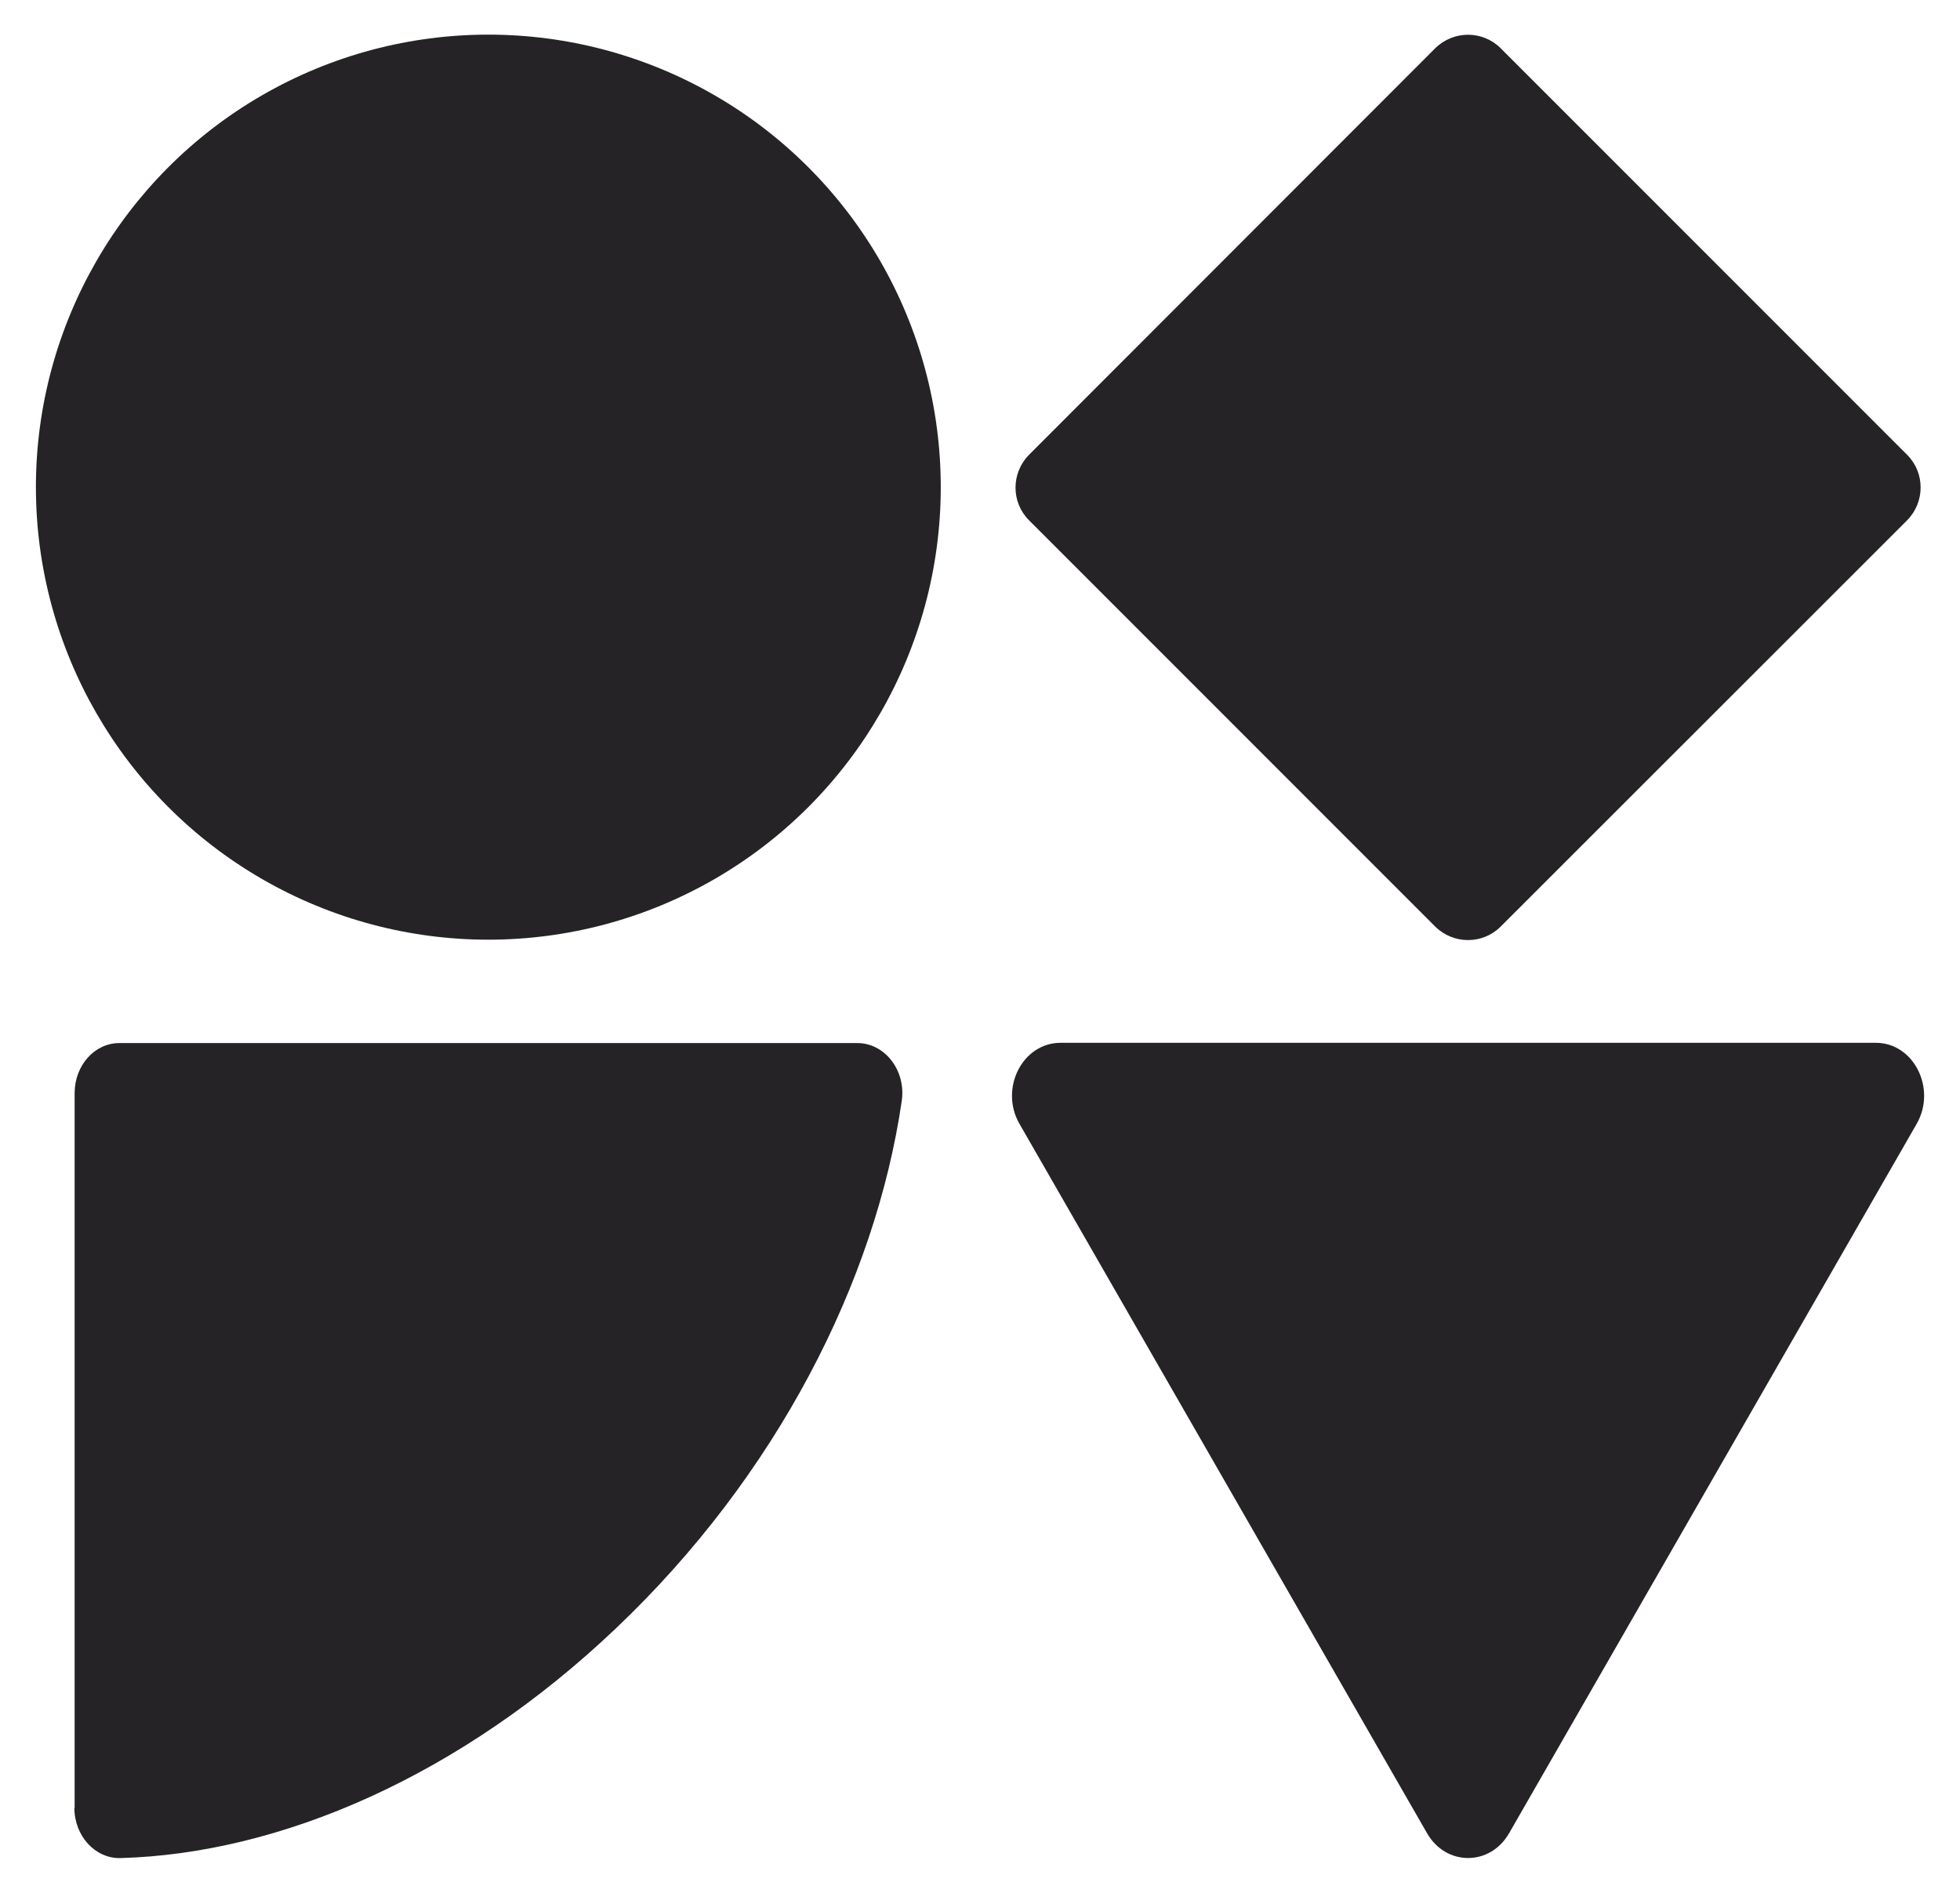 <?xml version="1.0" encoding="utf-8"?>
<!-- Generator: Adobe Illustrator 28.5.0, SVG Export Plug-In . SVG Version: 9.03 Build 54727)  -->
<svg version="1.0" xmlns="http://www.w3.org/2000/svg" x="0px" y="0px"
     viewBox="0 0 764.2 737.8" style="enable-background:new 0 0 764.2 737.8;" xml:space="preserve">
<style type="text/css">
	.st0{fill:#FFFFFF;}
	.st1{fill:#252326;}
	.st2{fill:#3A39FF;}
	.st3{fill:#07A77A;}
	.st4{fill:#EB633B;}
	.st5{fill:#F6CC45;}
</style>
    <g id="Laag_8">
</g>
    <g id="Laag_5">
</g>
    <g id="Laag_3">
</g>
    <g id="Laag_1">
</g>
    <g id="Laag_4">
	<g>
		<circle class="st1" cx="190.4" cy="189.9" r="176.4"/>
        <path class="st1" d="M585.1,18.8l158.5,158.5c7,7,7,18.4,0,25.5L585.1,361.2c-7,7-18.4,7-25.5,0L401.2,202.8c-7-7-7-18.4,0-25.5
			L559.6,18.8C566.7,11.8,578.1,11.8,585.1,18.8z"/>
        <path class="st1" d="M747.3,438.1L588.4,714.6c-7.4,12.9-24.6,12.9-32,0L397.5,438.1c-7.9-13.7,1.1-31.6,16-31.6l317.8,0
			C746.1,406.4,755.2,424.3,747.3,438.1z"/>
        <g>
			<path class="st1" d="M29,704.7c0,11,8.1,19.8,17.9,19.6c62.5-1.7,132.9-32.1,193.4-89.7c62.4-59.3,101-134.9,111.3-205.5
				c1.7-11.8-6.6-22.5-17.3-22.5H46.5c-9.6,0-17.4,8.7-17.4,19.5V704.7z"/>
		</g>
	</g>
</g>
    <g id="Laag_6">
</g>
    <g id="Laag_7">
</g>
    <g id="Hulplijnen">
</g>
</svg>
